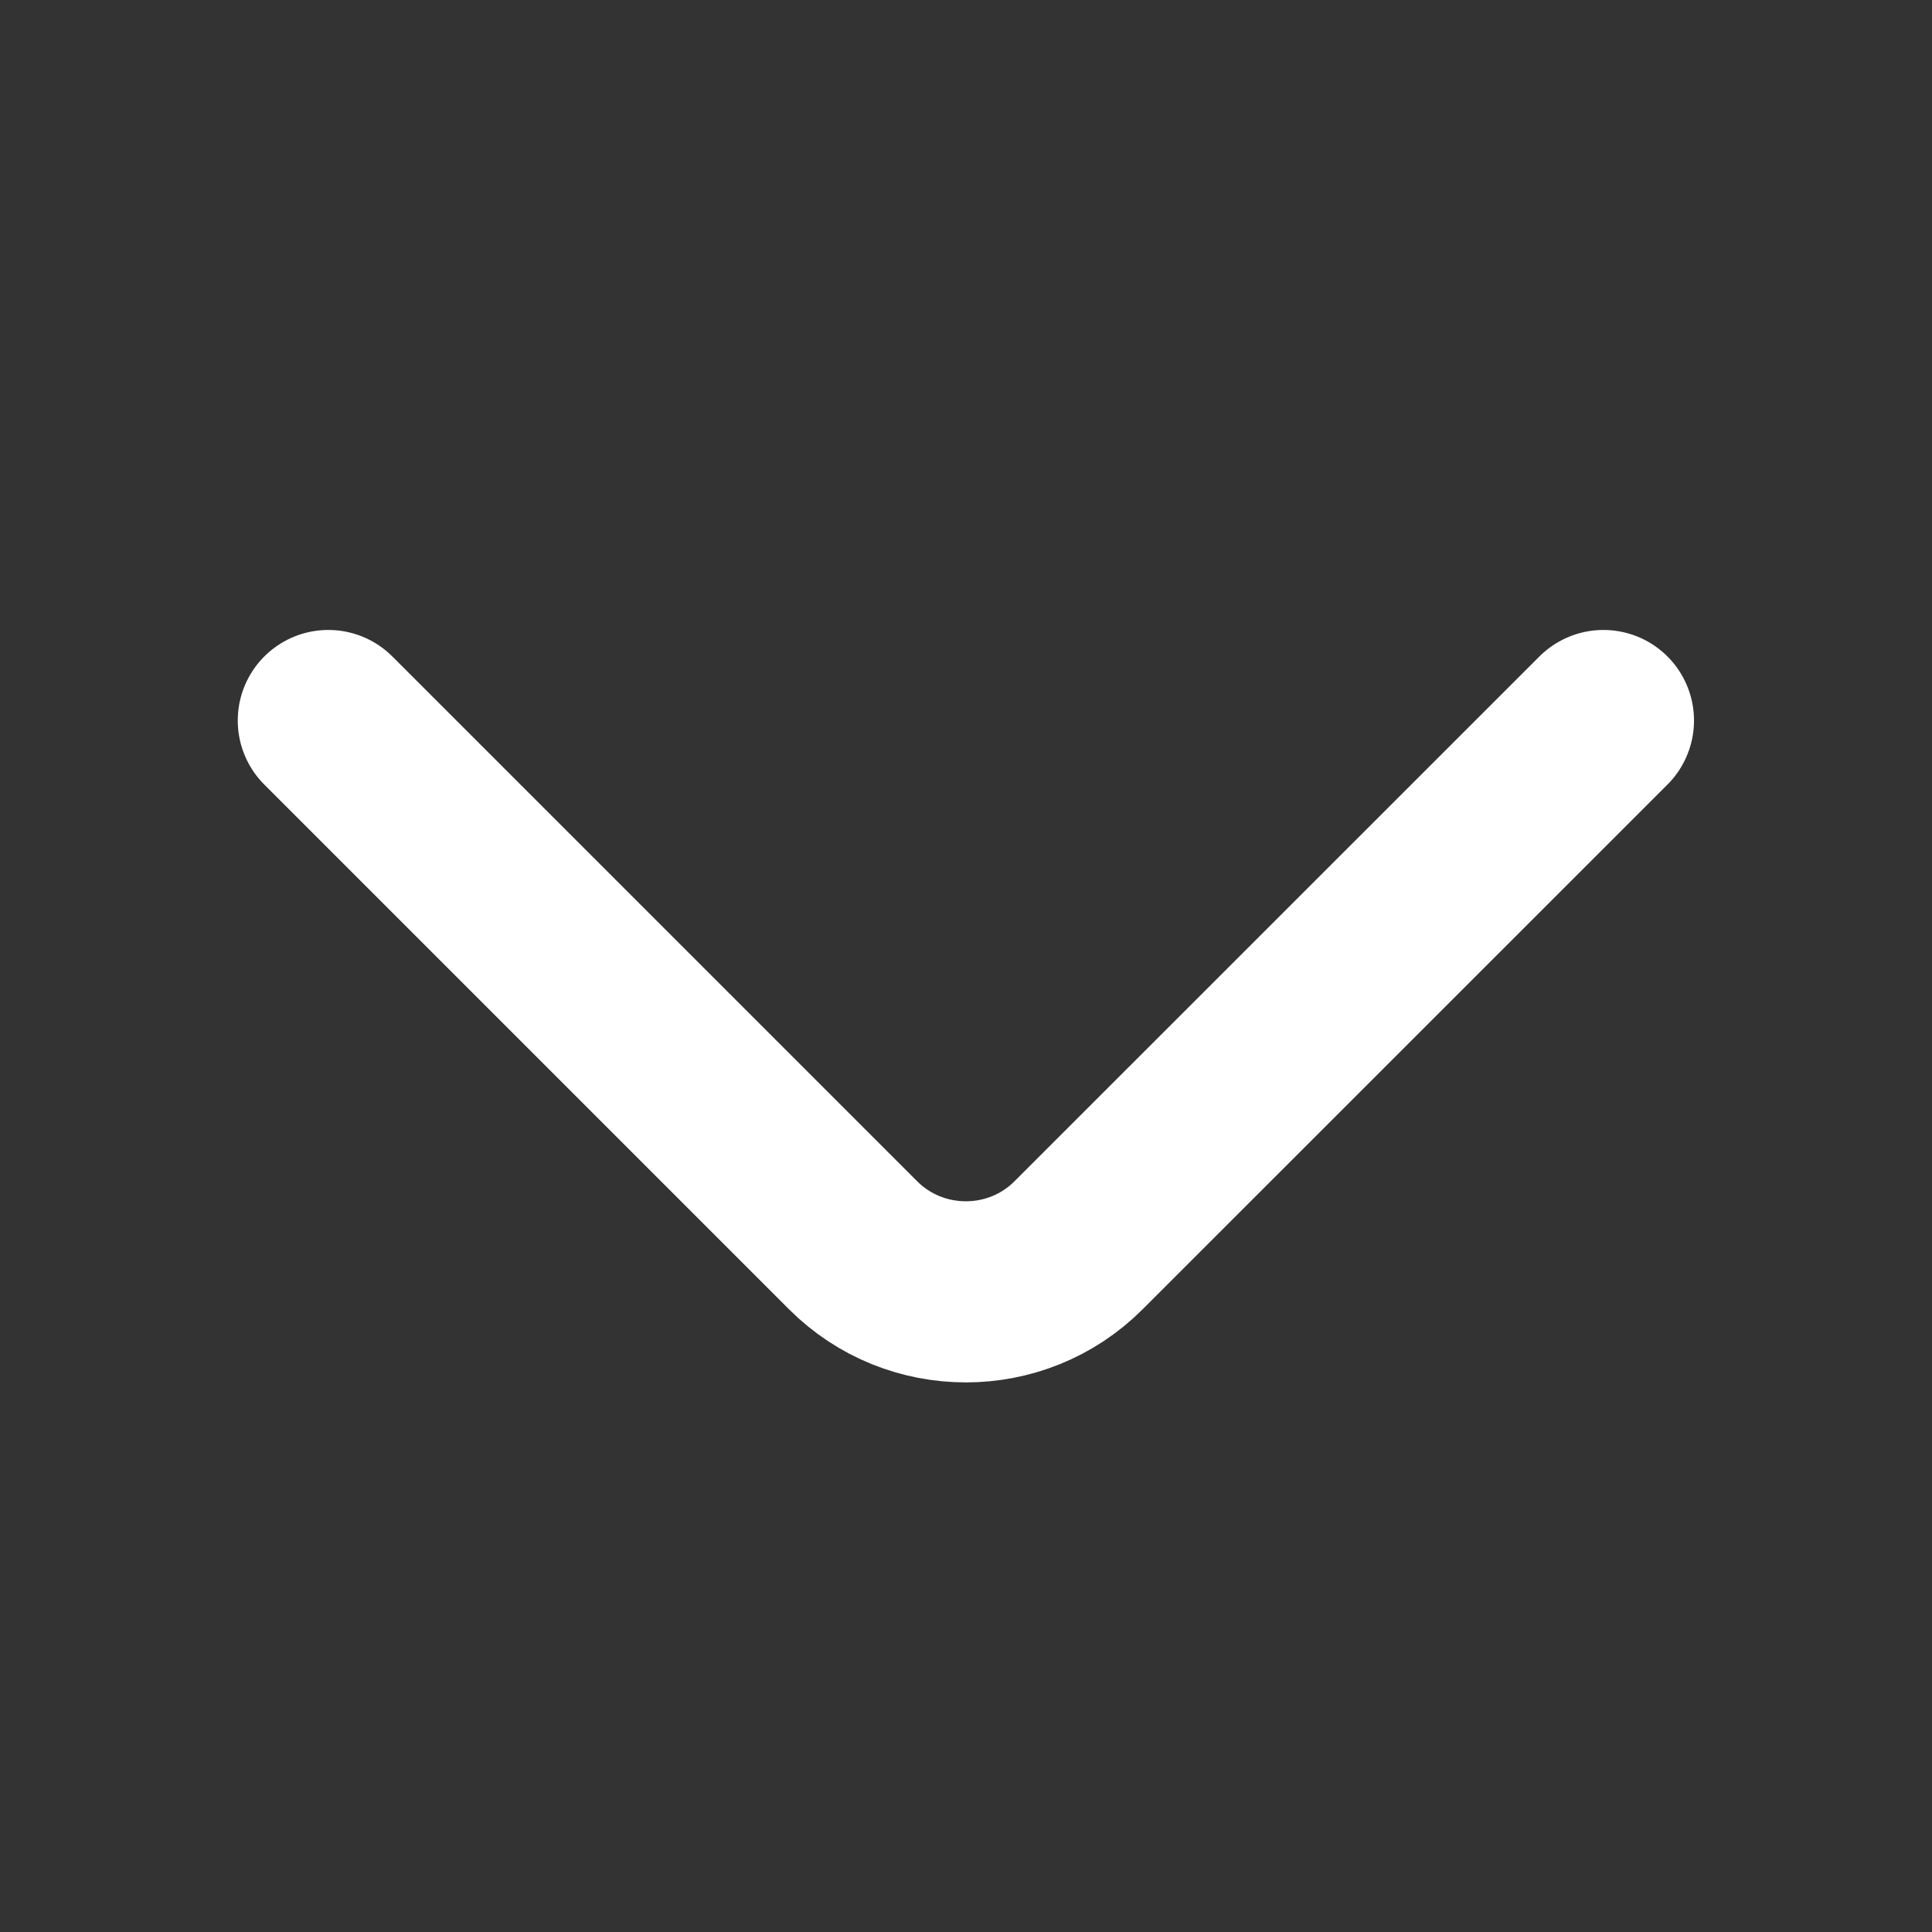 <svg width="16" height="16" viewBox="0 0 16 16" fill="none" xmlns="http://www.w3.org/2000/svg">
<rect x="0" y="0" width="16" height="16" fill="#333333" stroke="none"/>
<g id="Iconsax/Linear/arrowdown2">
<path id="Vector" d="M13.279 5.967L8.932 10.313C8.419 10.827 7.579 10.827 7.065 10.313L2.719 5.967" stroke="white" stroke-width="1.5" stroke-miterlimit="10" stroke-linecap="round" stroke-linejoin="round"/>
</g>
</svg>
